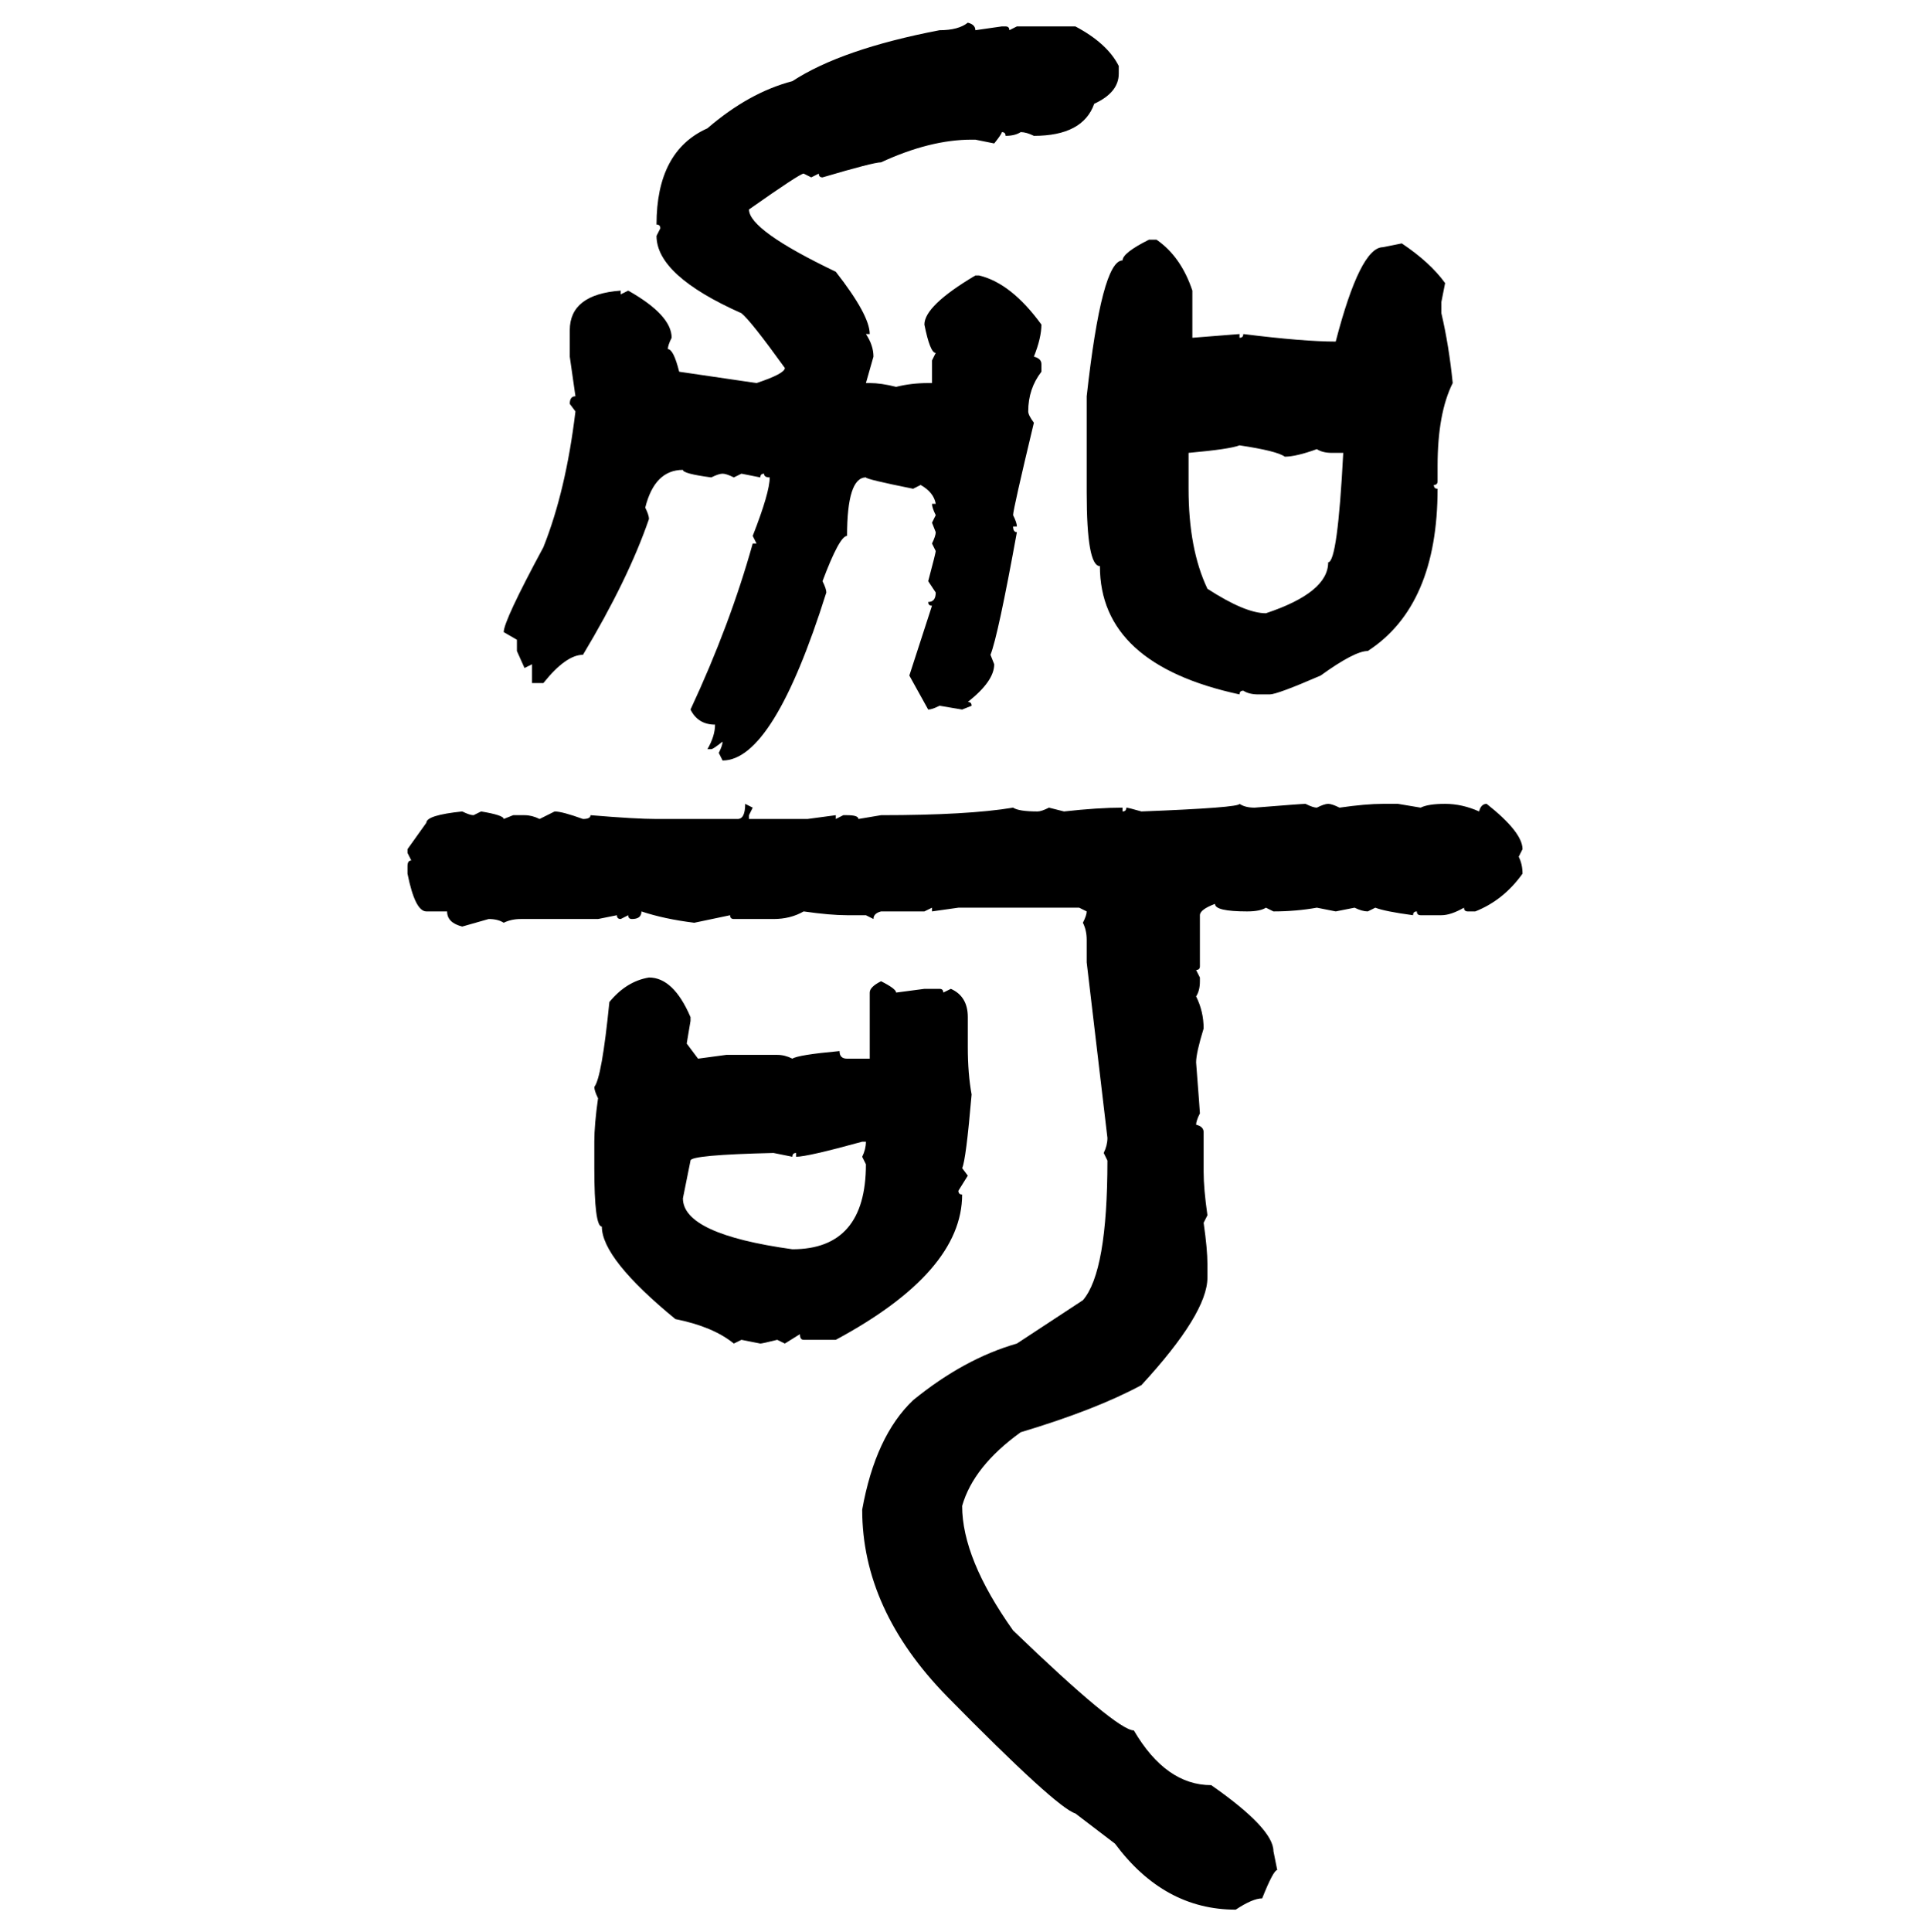<svg xmlns="http://www.w3.org/2000/svg" xmlns:xlink="http://www.w3.org/1999/xlink" width="299.707" height="300"><path d="M150.29 3.52L150.29 3.52Q151.46 3.81 151.46 4.69L151.46 4.69L155.57 4.10L156.15 4.10Q156.74 4.10 156.74 4.69L156.74 4.69L157.91 4.10L166.99 4.10Q171.97 6.74 173.73 10.25L173.73 10.25L173.73 11.43Q173.73 14.36 169.92 16.11L169.92 16.11Q168.16 21.09 160.55 21.09L160.55 21.09Q159.38 20.51 158.50 20.51L158.50 20.51Q157.62 21.09 156.15 21.09L156.15 21.09Q156.15 20.51 155.57 20.51L155.57 20.51Q155.57 20.80 154.39 22.27L154.39 22.27L151.46 21.68L150.88 21.68Q144.43 21.68 136.82 25.20L136.82 25.20Q135.64 25.20 127.73 27.54L127.73 27.54Q127.15 27.54 127.15 26.95L127.15 26.95L125.98 27.54L124.80 26.95Q124.22 26.95 116.31 32.52L116.31 32.52Q116.31 35.74 129.79 42.19L129.79 42.19Q135.06 48.93 135.06 51.86L135.06 51.86L134.47 51.86Q135.64 53.61 135.64 55.37L135.64 55.37L134.47 59.47L135.06 59.47Q136.82 59.47 139.16 60.06L139.16 60.06Q141.50 59.47 144.14 59.47L144.14 59.47L144.73 59.47L144.73 55.96L145.31 54.79Q144.43 54.79 143.55 50.39L143.55 50.39Q143.55 47.46 151.46 42.77L151.46 42.77L152.05 42.77Q157.03 43.95 161.72 50.39L161.72 50.39Q161.72 52.44 160.55 55.37L160.55 55.37Q161.72 55.66 161.72 56.54L161.72 56.54L161.72 57.71Q159.67 60.35 159.67 63.87L159.67 63.87Q159.67 64.45 160.55 65.63L160.55 65.63Q157.32 79.10 157.32 79.98L157.32 79.98Q157.91 81.15 157.91 81.74L157.91 81.74L157.32 81.74Q157.32 82.62 157.91 82.62L157.91 82.62Q154.98 98.73 153.81 101.66L153.81 101.66L154.39 103.13Q154.39 105.76 150.29 108.98L150.29 108.98Q150.88 108.98 150.88 109.57L150.88 109.57L149.41 110.16L145.90 109.57Q144.73 110.16 144.14 110.16L144.14 110.16L141.21 104.88L144.73 94.04Q144.14 94.04 144.14 93.46L144.14 93.46Q145.31 93.46 145.31 91.99L145.31 91.99L144.14 90.23Q145.31 85.84 145.31 85.55L145.31 85.55L144.73 84.38Q145.31 83.20 145.31 82.62L145.31 82.62L144.73 81.15L145.31 79.98Q144.73 78.81 144.73 78.22L144.73 78.22L145.31 78.22Q145.02 76.46 142.97 75.29L142.97 75.29L141.80 75.88Q134.47 74.41 134.47 74.12L134.47 74.12Q131.54 74.12 131.54 83.20L131.54 83.20Q130.37 83.20 127.73 90.23L127.73 90.23Q128.32 91.41 128.32 91.99L128.32 91.99Q120.12 118.07 112.21 118.07L112.21 118.07L111.62 116.89Q112.21 115.72 112.21 115.14L112.21 115.14Q110.74 116.31 110.45 116.31L110.45 116.31L109.86 116.31Q111.04 114.26 111.04 112.50L111.04 112.50Q108.40 112.50 107.23 110.16L107.23 110.16Q113.38 96.97 116.89 84.38L116.89 84.38L117.48 84.38L116.89 83.20Q119.53 76.46 119.53 74.12L119.53 74.12Q118.65 74.12 118.65 73.54L118.65 73.54Q118.07 73.54 118.07 74.12L118.07 74.12L115.14 73.54L113.96 74.12Q112.79 73.54 112.21 73.54L112.21 73.54Q111.62 73.54 110.45 74.12L110.45 74.12Q106.05 73.54 106.05 72.95L106.05 72.95Q101.66 72.95 100.20 78.81L100.20 78.81Q100.78 79.98 100.78 80.57L100.78 80.57Q97.56 89.94 90.53 101.66L90.53 101.66Q87.89 101.66 84.38 106.05L84.38 106.05L82.62 106.05L82.62 103.13L81.45 103.71L80.27 101.07L80.27 99.32L78.22 98.14Q78.22 96.39 84.38 84.96L84.38 84.96Q87.89 76.17 89.36 63.87L89.36 63.87L88.48 62.70Q88.48 61.52 89.36 61.52L89.36 61.52L88.48 55.37L88.48 51.27Q88.48 45.70 96.39 45.12L96.39 45.12L96.39 45.70L97.56 45.12Q104.30 48.93 104.30 52.44L104.30 52.44Q103.71 53.61 103.71 54.20L103.71 54.20Q104.59 54.20 105.47 57.71L105.47 57.71L117.48 59.47Q121.88 58.01 121.88 57.13L121.88 57.13Q116.60 49.80 115.14 48.63L115.14 48.63Q101.95 42.77 101.95 36.62L101.95 36.62L102.54 35.45Q102.54 34.86 101.95 34.86L101.95 34.86Q101.95 23.44 109.86 19.92L109.86 19.92Q116.31 14.36 123.05 12.60L123.05 12.60Q130.66 7.62 145.90 4.69L145.90 4.69Q148.83 4.69 150.29 3.52ZM178.42 37.21L178.42 37.21L179.59 37.21Q183.40 39.84 185.16 45.12L185.16 45.12L185.16 52.44L192.48 51.86L192.48 52.44Q193.07 52.44 193.07 51.86L193.07 51.86Q202.44 53.03 207.42 53.03L207.42 53.03Q211.23 38.38 214.75 38.38L214.75 38.38L217.68 37.79Q222.07 40.72 224.41 43.95L224.41 43.95L223.83 46.88L223.83 48.63Q225 53.61 225.59 59.47L225.59 59.47Q223.24 64.16 223.24 72.36L223.24 72.36L223.24 74.71Q223.24 75.29 222.66 75.29L222.66 75.29Q222.66 75.88 223.24 75.88L223.24 75.88Q223.24 94.04 212.40 101.07L212.40 101.07Q210.35 101.07 205.08 104.88L205.08 104.88Q198.34 107.81 197.17 107.81L197.17 107.81L195.41 107.81Q193.95 107.81 193.07 107.23L193.07 107.23Q192.48 107.23 192.48 107.81L192.48 107.81Q170.80 103.13 170.80 87.89L170.80 87.89Q168.75 87.89 168.75 76.46L168.75 76.46L168.75 61.52Q171.09 40.43 174.32 40.43L174.32 40.43Q174.32 39.26 178.42 37.21ZM184.57 70.31L184.57 70.31L184.57 75.88Q184.57 85.25 187.50 91.41L187.50 91.41Q193.36 95.21 196.58 95.21L196.58 95.21Q206.25 91.99 206.25 87.30L206.25 87.30Q207.71 87.30 208.59 70.31L208.59 70.31L206.84 70.31Q205.37 70.31 204.49 69.73L204.49 69.73Q201.27 70.90 199.51 70.90L199.51 70.90Q198.34 70.02 192.48 69.14L192.48 69.14Q191.02 69.73 184.57 70.31ZM115.72 124.80L115.72 124.80L116.89 125.39L116.31 126.56L116.31 127.15L125.39 127.15L129.79 126.56L129.79 127.15L130.96 126.56L131.54 126.56Q133.30 126.56 133.30 127.15L133.30 127.15L136.82 126.56Q150.29 126.56 157.32 125.39L157.32 125.39Q158.20 125.98 161.13 125.98L161.13 125.98Q161.72 125.98 162.89 125.39L162.89 125.39L165.23 125.98Q170.51 125.39 174.32 125.39L174.32 125.39L174.32 125.98Q174.90 125.98 174.90 125.39L174.90 125.39Q175.20 125.39 177.25 125.98L177.25 125.98Q192.48 125.39 192.48 124.80L192.48 124.80Q193.36 125.39 194.82 125.39L194.82 125.39Q202.15 124.80 202.73 124.80L202.73 124.80Q203.91 125.39 204.49 125.39L204.49 125.39Q205.66 124.80 206.25 124.80L206.25 124.80Q206.84 124.80 208.01 125.39L208.01 125.39Q212.11 124.80 214.75 124.80L214.75 124.80L217.09 124.80L220.61 125.39Q221.78 124.80 224.41 124.80L224.41 124.80Q227.05 124.80 229.69 125.98L229.69 125.98Q229.98 124.80 230.86 124.80L230.86 124.80Q236.43 129.20 236.43 131.84L236.43 131.84L235.84 133.01Q236.43 134.18 236.43 135.64L236.43 135.64Q233.50 139.75 229.10 141.50L229.10 141.50L227.93 141.50Q227.34 141.50 227.34 140.92L227.34 140.92Q225.29 142.09 223.83 142.09L223.83 142.09L220.61 142.09Q220.02 142.09 220.02 141.50L220.02 141.50Q219.43 141.50 219.43 142.09L219.43 142.09Q215.04 141.50 213.57 140.92L213.57 140.92L212.40 141.50Q211.52 141.50 210.35 140.92L210.35 140.92L207.42 141.50L204.49 140.92Q201.27 141.50 197.75 141.50L197.75 141.50L196.58 140.92Q195.70 141.50 193.65 141.50L193.65 141.50Q188.67 141.50 188.67 140.33L188.67 140.33Q186.33 141.21 186.33 142.09L186.33 142.09L186.33 150Q186.33 150.59 185.74 150.59L185.74 150.59L186.33 151.76L186.33 152.34Q186.33 153.81 185.74 154.69L185.74 154.69Q186.91 157.03 186.91 159.67L186.91 159.67Q185.74 163.48 185.74 164.94L185.74 164.94Q186.33 172.56 186.33 172.85L186.33 172.85Q185.74 174.02 185.74 174.61L185.74 174.61Q186.91 174.90 186.91 175.78L186.91 175.78L186.91 181.93Q186.91 184.57 187.50 188.67L187.50 188.67L186.91 189.84Q187.50 193.95 187.50 196.29L187.50 196.29L187.50 198.34Q187.50 203.91 177.25 215.04L177.25 215.04Q170.21 218.85 158.50 222.36L158.50 222.36Q151.17 227.64 149.41 233.79L149.41 233.79Q149.41 241.99 157.32 253.13L157.32 253.13Q173.44 268.65 176.07 268.65L176.07 268.65Q181.05 277.15 188.09 277.15L188.09 277.15Q197.75 283.89 197.75 287.40L197.75 287.40L198.34 290.33Q197.75 290.33 196.00 294.73L196.00 294.73Q194.53 294.73 191.89 296.48L191.89 296.48Q180.76 296.48 173.14 286.23L173.14 286.23L166.99 281.54Q164.06 280.66 147.07 263.38L147.07 263.38Q133.89 249.90 133.89 234.38L133.89 234.38Q135.94 222.95 141.80 217.38L141.80 217.38Q149.71 210.94 157.91 208.59L157.91 208.59L168.16 201.86Q171.97 197.46 171.97 180.18L171.97 180.18L171.39 179.00Q171.97 177.83 171.97 176.66L171.97 176.66L168.75 149.41L168.75 145.90Q168.75 144.43 168.16 143.26L168.16 143.26Q168.75 142.09 168.75 141.50L168.75 141.50L167.58 140.92L148.83 140.92L144.73 141.50L144.73 140.92L143.55 141.50L136.82 141.50Q135.64 141.80 135.64 142.68L135.64 142.68L134.47 142.09L131.54 142.09Q128.91 142.09 124.80 141.50L124.80 141.50Q122.75 142.68 120.12 142.68L120.12 142.68L113.96 142.68Q113.38 142.68 113.38 142.09L113.38 142.09L107.81 143.26Q103.13 142.68 99.61 141.50L99.61 141.50Q99.61 142.68 98.14 142.68L98.14 142.68Q97.56 142.68 97.56 142.09L97.56 142.09L96.39 142.68Q95.80 142.68 95.80 142.09L95.80 142.09L92.87 142.68L80.86 142.68Q79.39 142.68 78.22 143.26L78.22 143.26Q77.34 142.68 75.88 142.68L75.88 142.68L71.78 143.85Q69.43 143.26 69.43 141.50L69.43 141.50L66.21 141.50Q64.45 141.50 63.28 135.64L63.28 135.64L63.28 134.47Q63.28 133.59 63.87 133.59L63.87 133.59L63.28 132.42L63.28 131.84L66.21 127.73Q66.21 126.56 71.78 125.98L71.78 125.98Q72.95 126.56 73.54 126.56L73.54 126.56L74.71 125.98Q78.22 126.56 78.22 127.15L78.22 127.15L79.69 126.56L81.45 126.56Q82.62 126.56 83.79 127.15L83.79 127.15L86.13 125.98Q87.30 125.98 90.53 127.15L90.53 127.15Q91.70 127.15 91.70 126.56L91.70 126.56Q98.73 127.15 101.95 127.15L101.95 127.15L114.55 127.15Q115.72 127.15 115.72 124.80ZM100.78 151.76L100.78 151.76Q104.59 151.76 107.23 157.91L107.23 157.91L107.23 158.50L106.64 162.01L108.40 164.36L112.79 163.77L120.70 163.77Q121.88 163.77 123.05 164.36L123.05 164.36Q123.93 163.77 130.37 163.18L130.37 163.18Q130.37 164.36 131.54 164.36L131.54 164.36L135.06 164.36L135.06 154.10Q135.06 153.22 136.82 152.34L136.82 152.34Q139.16 153.52 139.16 154.10L139.16 154.10L143.55 153.52L145.90 153.52Q146.48 153.52 146.48 154.10L146.48 154.10L147.66 153.52Q150.29 154.69 150.29 157.91L150.29 157.91L150.29 162.60Q150.29 166.70 150.88 169.92L150.88 169.92Q150 180.18 149.41 181.35L149.41 181.35L150.29 182.52L148.83 184.86Q148.83 185.45 149.41 185.45L149.41 185.45Q149.41 197.46 129.79 208.01L129.79 208.01L124.80 208.01Q124.22 208.01 124.22 207.13L124.22 207.13L121.88 208.59L120.70 208.01Q118.36 208.59 118.07 208.59L118.07 208.59L115.14 208.01L113.96 208.59Q110.74 205.96 104.88 204.79L104.88 204.79Q93.46 195.41 93.46 190.43L93.46 190.43Q92.29 190.43 92.29 181.35L92.29 181.35L92.29 177.25Q92.29 174.61 92.87 170.51L92.87 170.51Q92.29 169.34 92.29 168.75L92.29 168.75Q93.46 167.29 94.63 155.57L94.63 155.57Q97.27 152.34 100.78 151.76ZM123.63 179.59L123.63 179.59L123.63 179.00Q123.05 179.00 123.05 179.59L123.05 179.59L120.12 179.00Q107.23 179.30 107.23 180.18L107.23 180.18L106.05 186.04Q106.05 191.60 123.05 193.95L123.05 193.95Q134.47 193.95 134.47 180.76L134.47 180.76L133.89 179.59Q134.47 178.42 134.47 177.25L134.47 177.25L133.89 177.25Q125.39 179.59 123.63 179.59Z"/></svg>